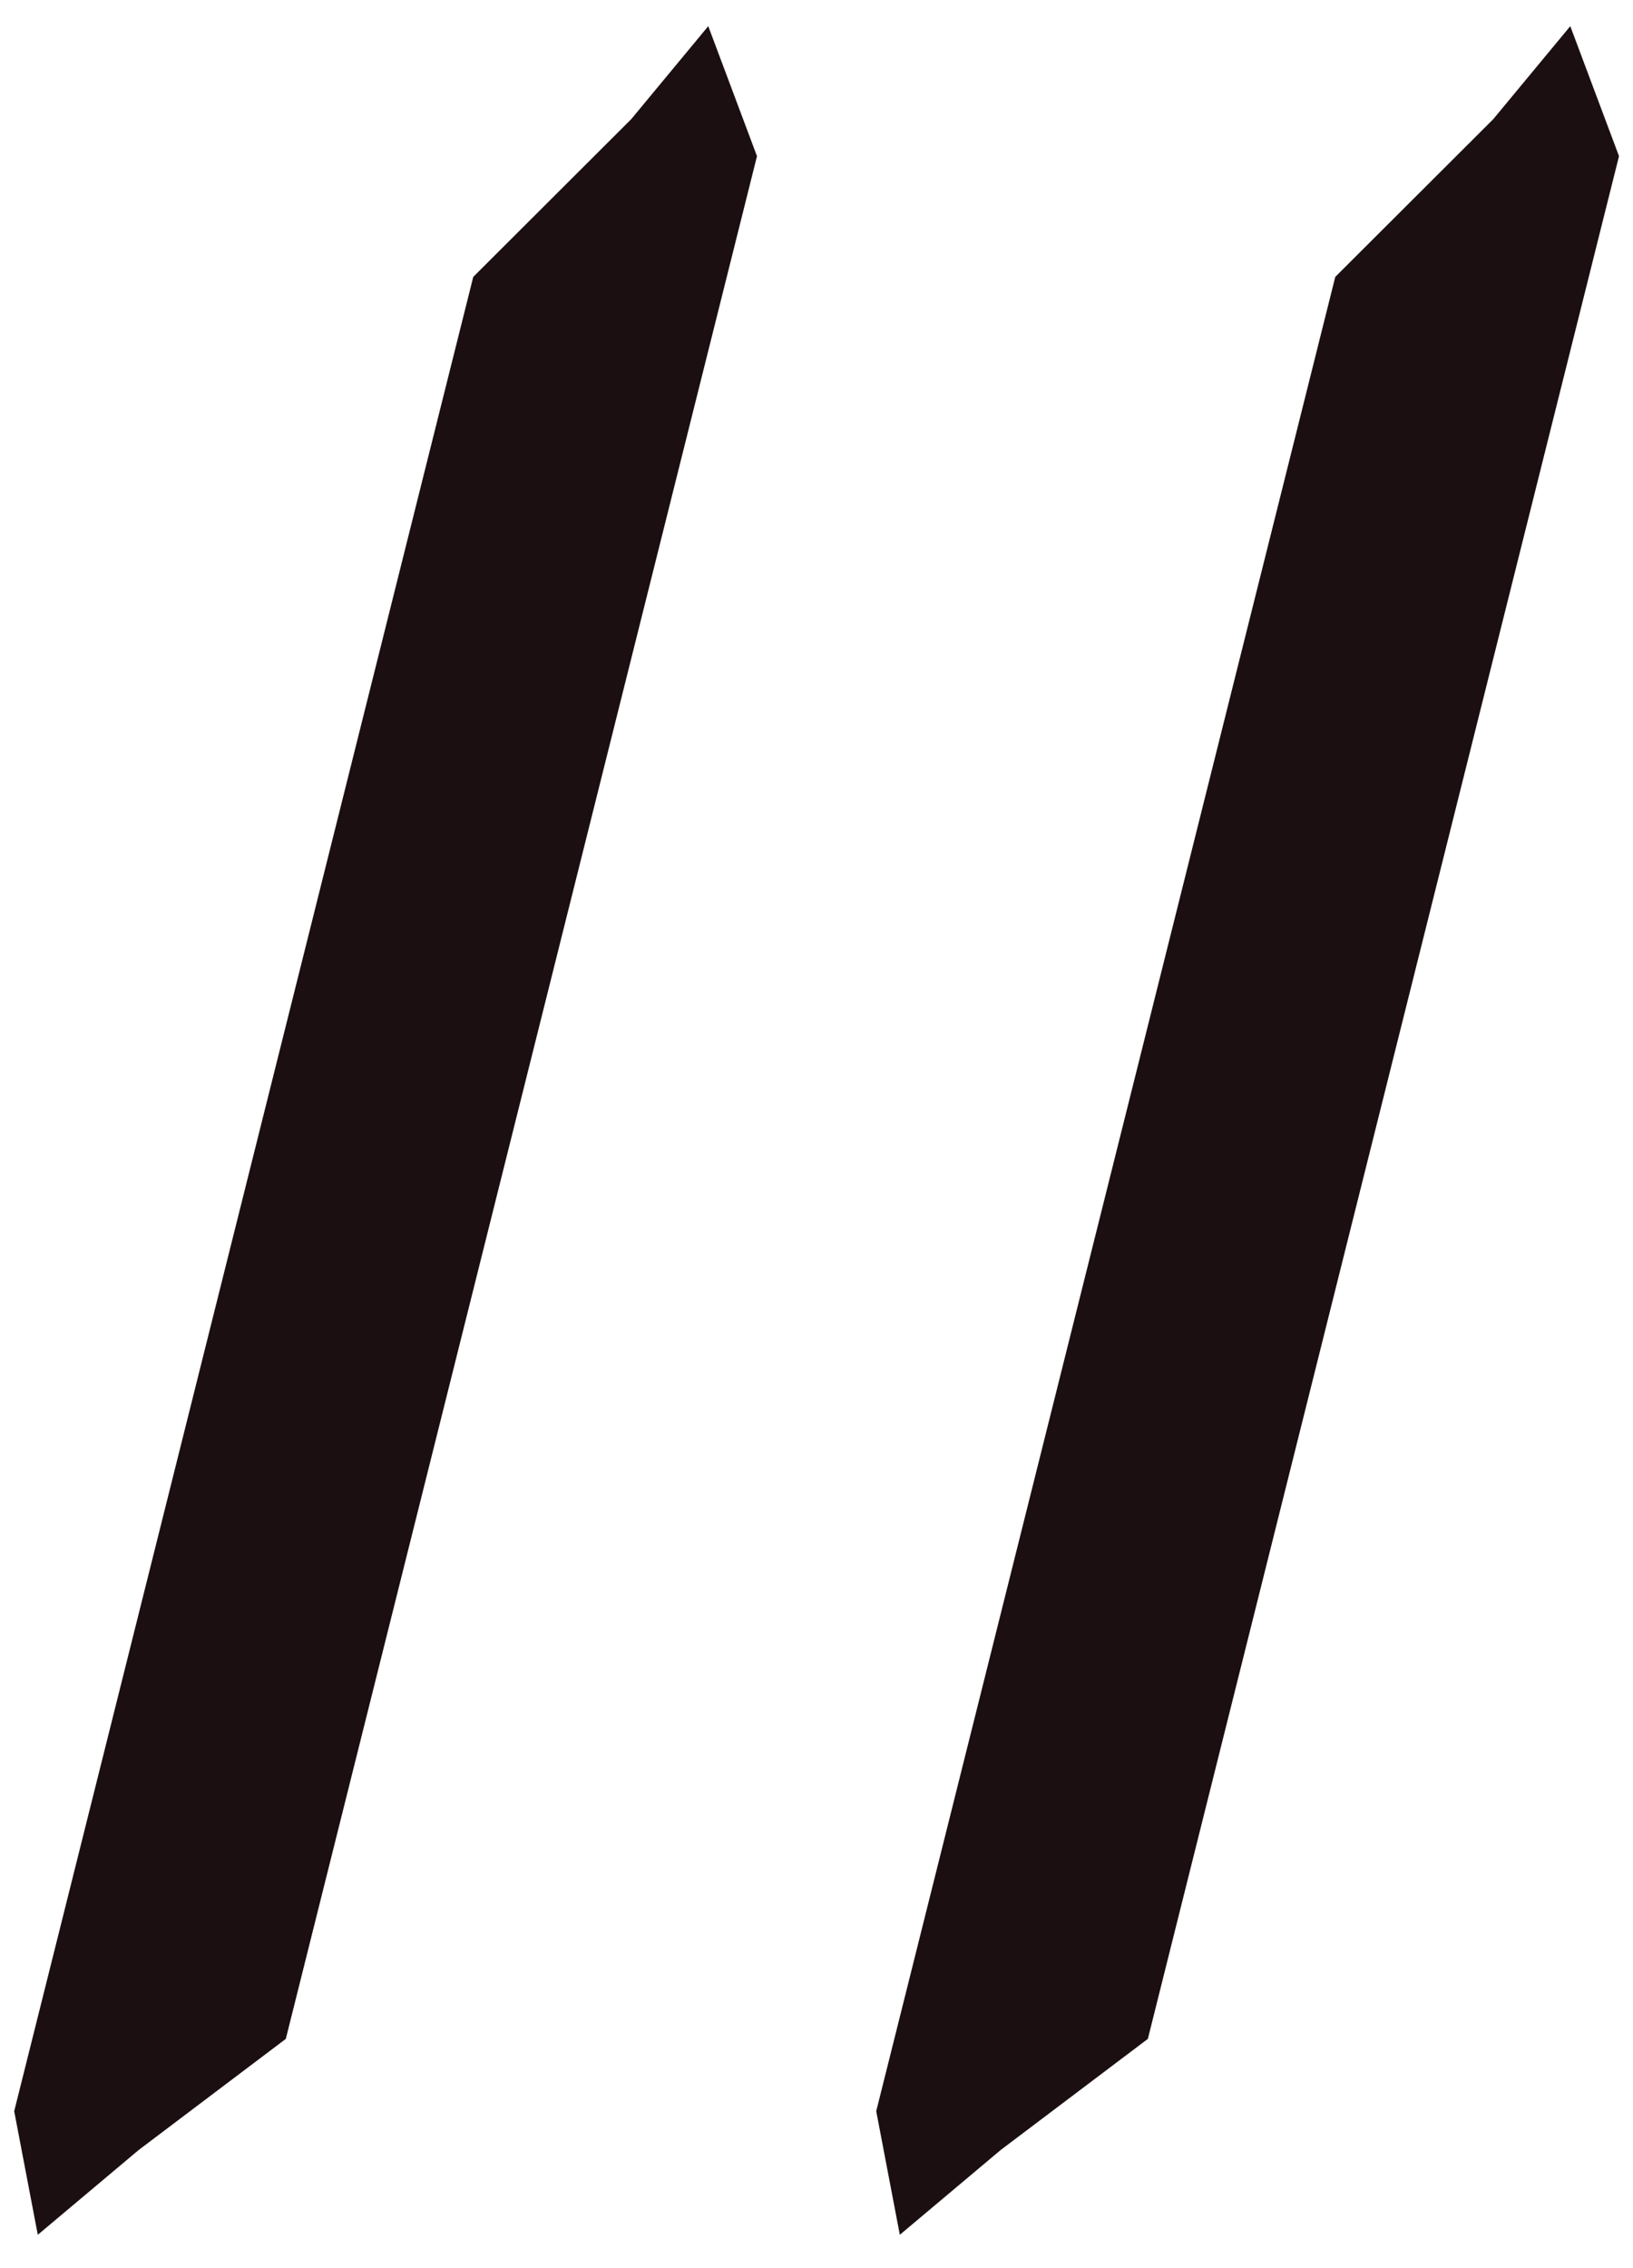<svg xmlns="http://www.w3.org/2000/svg" width="90" height="125" fill="none">
    <style>path{fill:#1b0f12;stroke:#1b0f12}@media
        (prefers-color-scheme:dark){path{fill:#fff9f1;stroke:#fff9f1}}</style>
    <path fill="#1B0F12" stroke="#1B0F12"
        d="m38.608 18.98 1.942-7.758.647-2.586-2.328-6.211-3.71 4.479-8.625 8.611-23.298 93.093-1.942 7.757 1.12 5.865 4.918-4.133 7.978-6.025 23.298-93.093ZM86.117 18.98l1.941-7.758.648-2.586-2.328-6.211-3.71 4.479-8.626 8.611-23.297 93.093-1.942 7.757 1.12 5.865 4.917-4.133 7.98-6.025 23.297-93.093Z" />
</svg>